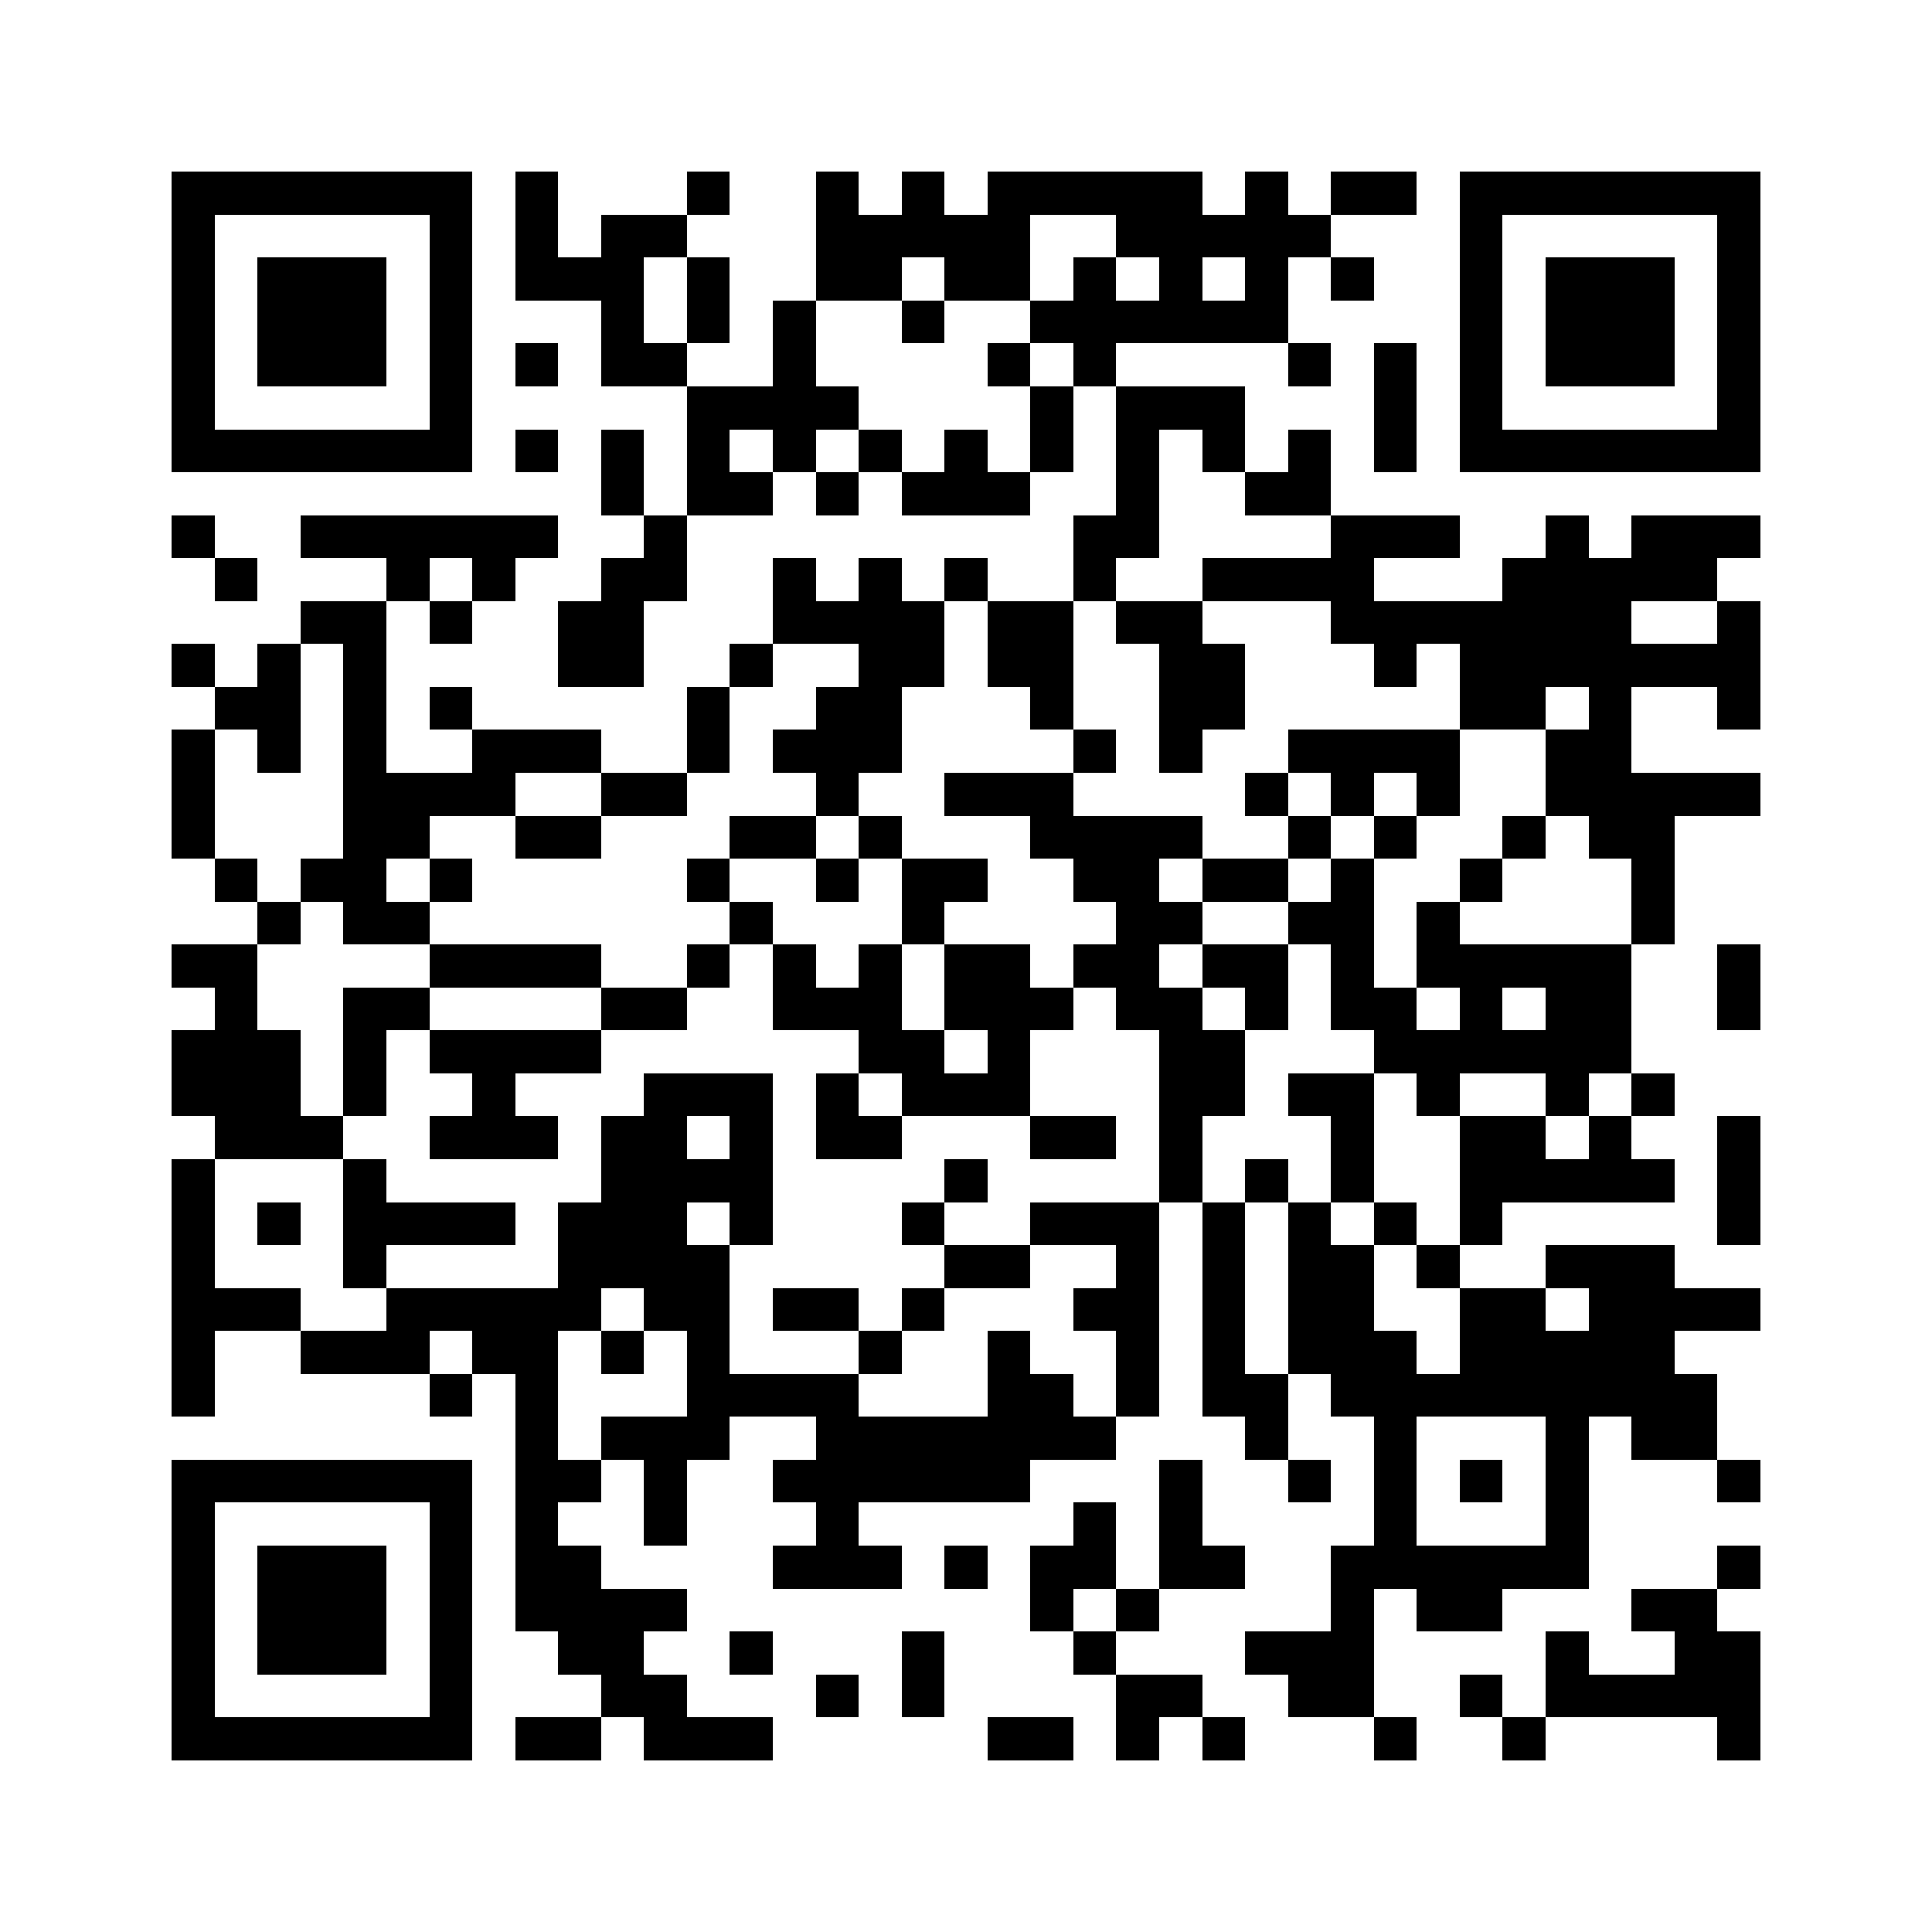 <svg xmlns="http://www.w3.org/2000/svg" width="90" height="90" viewBox="0 0 45 45" shape-rendering="crispEdges"><path fill="#ffffff" d="M0 0h45v45H0z"/><path stroke="#000000" d="M4 4.5h7m1 0h1m3 0h1m2 0h1m1 0h1m1 0h5m1 0h1m1 0h2m1 0h7M4 5.5h1m5 0h1m1 0h1m1 0h2m3 0h5m2 0h5m3 0h1m5 0h1M4 6.5h1m1 0h3m1 0h1m1 0h3m1 0h1m2 0h2m1 0h2m1 0h1m1 0h1m1 0h1m1 0h1m2 0h1m1 0h3m1 0h1M4 7.5h1m1 0h3m1 0h1m3 0h1m1 0h1m1 0h1m2 0h1m2 0h6m4 0h1m1 0h3m1 0h1M4 8.5h1m1 0h3m1 0h1m1 0h1m1 0h2m2 0h1m4 0h1m1 0h1m4 0h1m1 0h1m1 0h1m1 0h3m1 0h1M4 9.5h1m5 0h1m5 0h4m4 0h1m1 0h3m3 0h1m1 0h1m5 0h1M4 10.5h7m1 0h1m1 0h1m1 0h1m1 0h1m1 0h1m1 0h1m1 0h1m1 0h1m1 0h1m1 0h1m1 0h1m1 0h7M14 11.5h1m1 0h2m1 0h1m1 0h3m2 0h1m2 0h2M4 12.5h1m2 0h6m2 0h1m9 0h2m4 0h3m2 0h1m1 0h3M5 13.5h1m3 0h1m1 0h1m2 0h2m2 0h1m1 0h1m1 0h1m2 0h1m2 0h4m3 0h5M7 14.5h2m1 0h1m2 0h2m3 0h4m1 0h2m1 0h2m3 0h7m2 0h1M4 15.5h1m1 0h1m1 0h1m4 0h2m2 0h1m2 0h2m1 0h2m2 0h2m3 0h1m1 0h7M5 16.5h2m1 0h1m1 0h1m5 0h1m2 0h2m3 0h1m2 0h2m5 0h2m1 0h1m2 0h1M4 17.5h1m1 0h1m1 0h1m2 0h3m2 0h1m1 0h3m4 0h1m1 0h1m2 0h4m2 0h2M4 18.5h1m3 0h4m2 0h2m3 0h1m2 0h3m4 0h1m1 0h1m1 0h1m2 0h5M4 19.5h1m3 0h2m2 0h2m3 0h2m1 0h1m3 0h4m2 0h1m1 0h1m2 0h1m1 0h2M5 20.5h1m1 0h2m1 0h1m5 0h1m2 0h1m1 0h2m2 0h2m1 0h2m1 0h1m2 0h1m3 0h1M6 21.5h1m1 0h2m7 0h1m3 0h1m4 0h2m2 0h2m1 0h1m4 0h1M4 22.5h2m4 0h4m2 0h1m1 0h1m1 0h1m1 0h2m1 0h2m1 0h2m1 0h1m1 0h5m2 0h1M5 23.5h1m2 0h2m4 0h2m2 0h3m1 0h3m1 0h2m1 0h1m1 0h2m1 0h1m1 0h2m2 0h1M4 24.5h3m1 0h1m1 0h4m6 0h2m1 0h1m3 0h2m3 0h6M4 25.5h3m1 0h1m2 0h1m3 0h3m1 0h1m1 0h3m3 0h2m1 0h2m1 0h1m2 0h1m1 0h1M5 26.5h3m2 0h3m1 0h2m1 0h1m1 0h2m3 0h2m1 0h1m3 0h1m2 0h2m1 0h1m2 0h1M4 27.5h1m3 0h1m5 0h4m4 0h1m4 0h1m1 0h1m1 0h1m2 0h5m1 0h1M4 28.5h1m1 0h1m1 0h4m1 0h3m1 0h1m3 0h1m2 0h3m1 0h1m1 0h1m1 0h1m1 0h1m5 0h1M4 29.5h1m3 0h1m4 0h4m5 0h2m2 0h1m1 0h1m1 0h2m1 0h1m2 0h3M4 30.5h3m2 0h5m1 0h2m1 0h2m1 0h1m3 0h2m1 0h1m1 0h2m2 0h2m1 0h4M4 31.5h1m2 0h3m1 0h2m1 0h1m1 0h1m3 0h1m2 0h1m2 0h1m1 0h1m1 0h3m1 0h5M4 32.5h1m5 0h1m1 0h1m3 0h4m3 0h2m1 0h1m1 0h2m1 0h9M12 33.5h1m1 0h3m2 0h7m3 0h1m2 0h1m3 0h1m1 0h2M4 34.5h7m1 0h2m1 0h1m2 0h6m3 0h1m2 0h1m1 0h1m1 0h1m1 0h1m3 0h1M4 35.5h1m5 0h1m1 0h1m2 0h1m3 0h1m5 0h1m1 0h1m4 0h1m3 0h1M4 36.5h1m1 0h3m1 0h1m1 0h2m4 0h3m1 0h1m1 0h2m1 0h2m2 0h6m3 0h1M4 37.5h1m1 0h3m1 0h1m1 0h4m8 0h1m1 0h1m4 0h1m1 0h2m3 0h2M4 38.5h1m1 0h3m1 0h1m2 0h2m2 0h1m3 0h1m3 0h1m3 0h3m4 0h1m2 0h2M4 39.5h1m5 0h1m3 0h2m3 0h1m1 0h1m4 0h2m2 0h2m2 0h1m1 0h5M4 40.5h7m1 0h2m1 0h3m5 0h2m1 0h1m1 0h1m3 0h1m2 0h1m4 0h1"/></svg>
